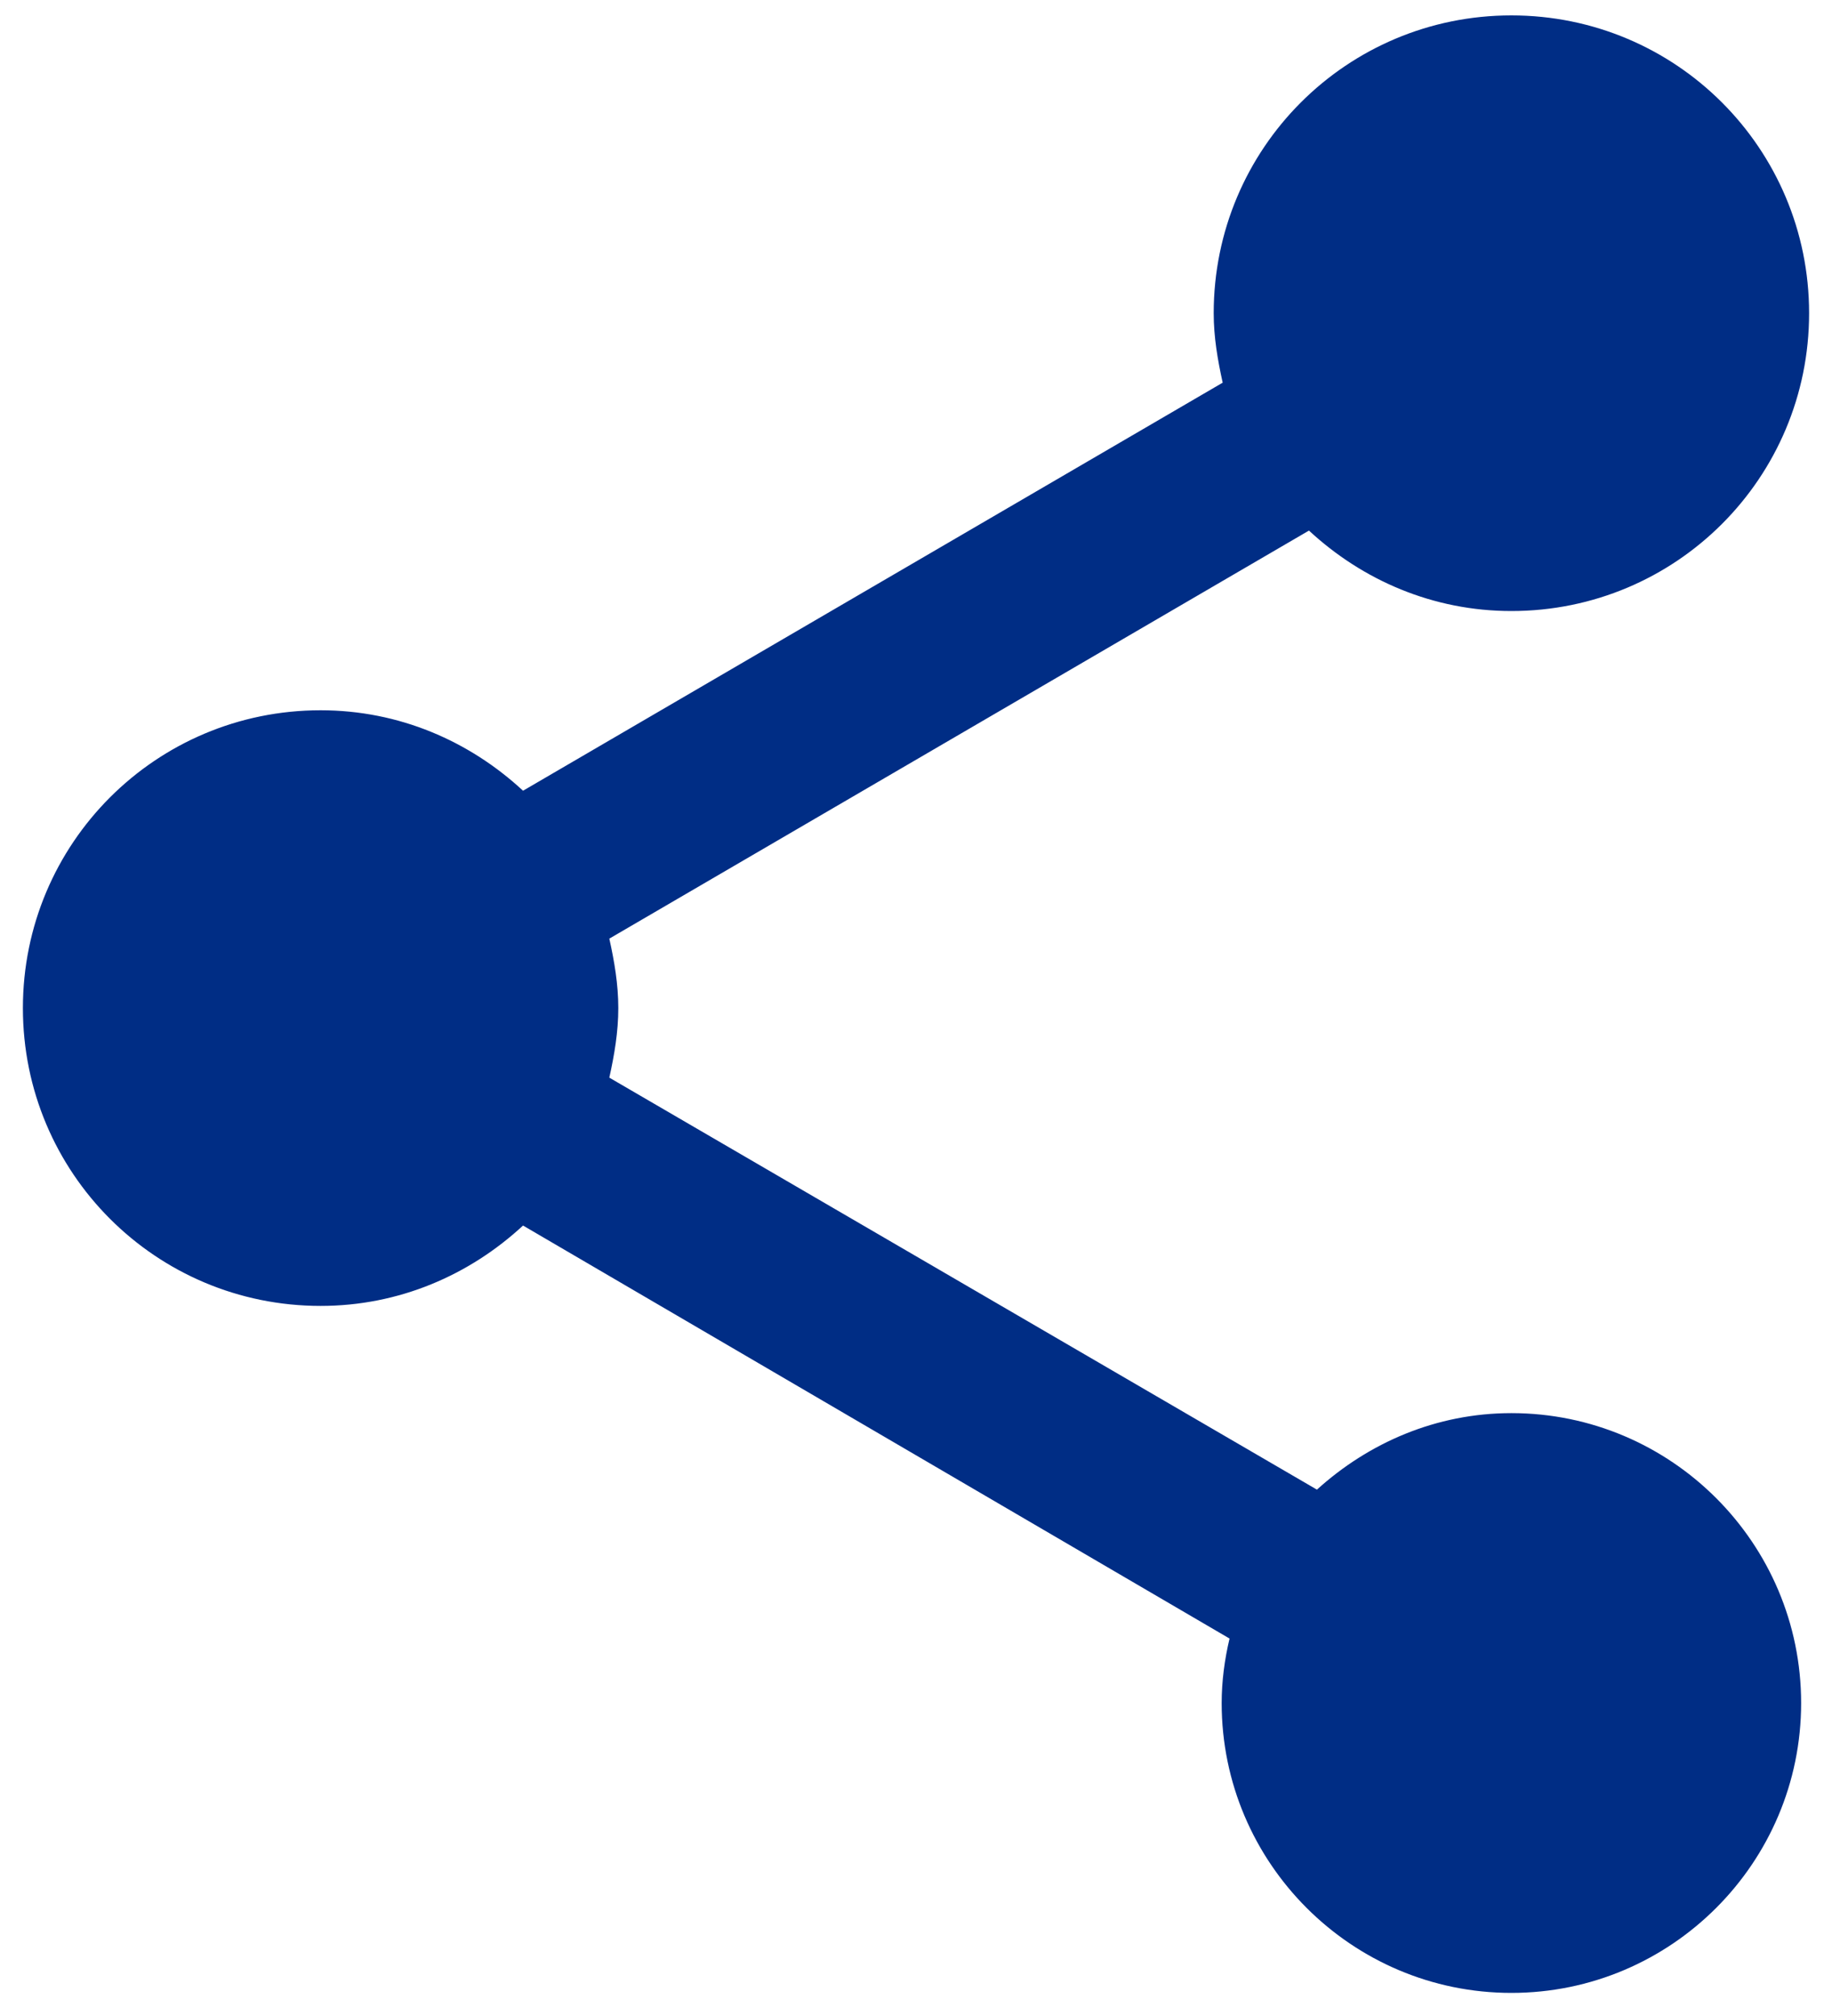 <svg width="20" height="22" viewBox="0 0 20 22" fill="none" xmlns="http://www.w3.org/2000/svg">
<path d="M16.5 15.421C15.677 15.421 14.94 15.746 14.377 16.256L6.652 11.76C6.707 11.511 6.75 11.261 6.75 11.001C6.75 10.741 6.707 10.492 6.652 10.243L14.29 5.79C14.875 6.332 15.644 6.668 16.5 6.668C18.298 6.668 19.75 5.216 19.75 3.418C19.75 1.62 18.298 0.168 16.5 0.168C14.702 0.168 13.25 1.62 13.25 3.418C13.25 3.678 13.293 3.927 13.348 4.176L5.71 8.629C5.125 8.087 4.356 7.751 3.5 7.751C1.702 7.751 0.25 9.203 0.25 11.001C0.25 12.8 1.702 14.251 3.5 14.251C4.356 14.251 5.125 13.915 5.71 13.374L13.423 17.881C13.369 18.108 13.337 18.346 13.337 18.585C13.337 20.329 14.756 21.748 16.5 21.748C18.244 21.748 19.663 20.329 19.663 18.585C19.663 16.84 18.244 15.421 16.5 15.421Z" fill="#002D85"/>
</svg>
